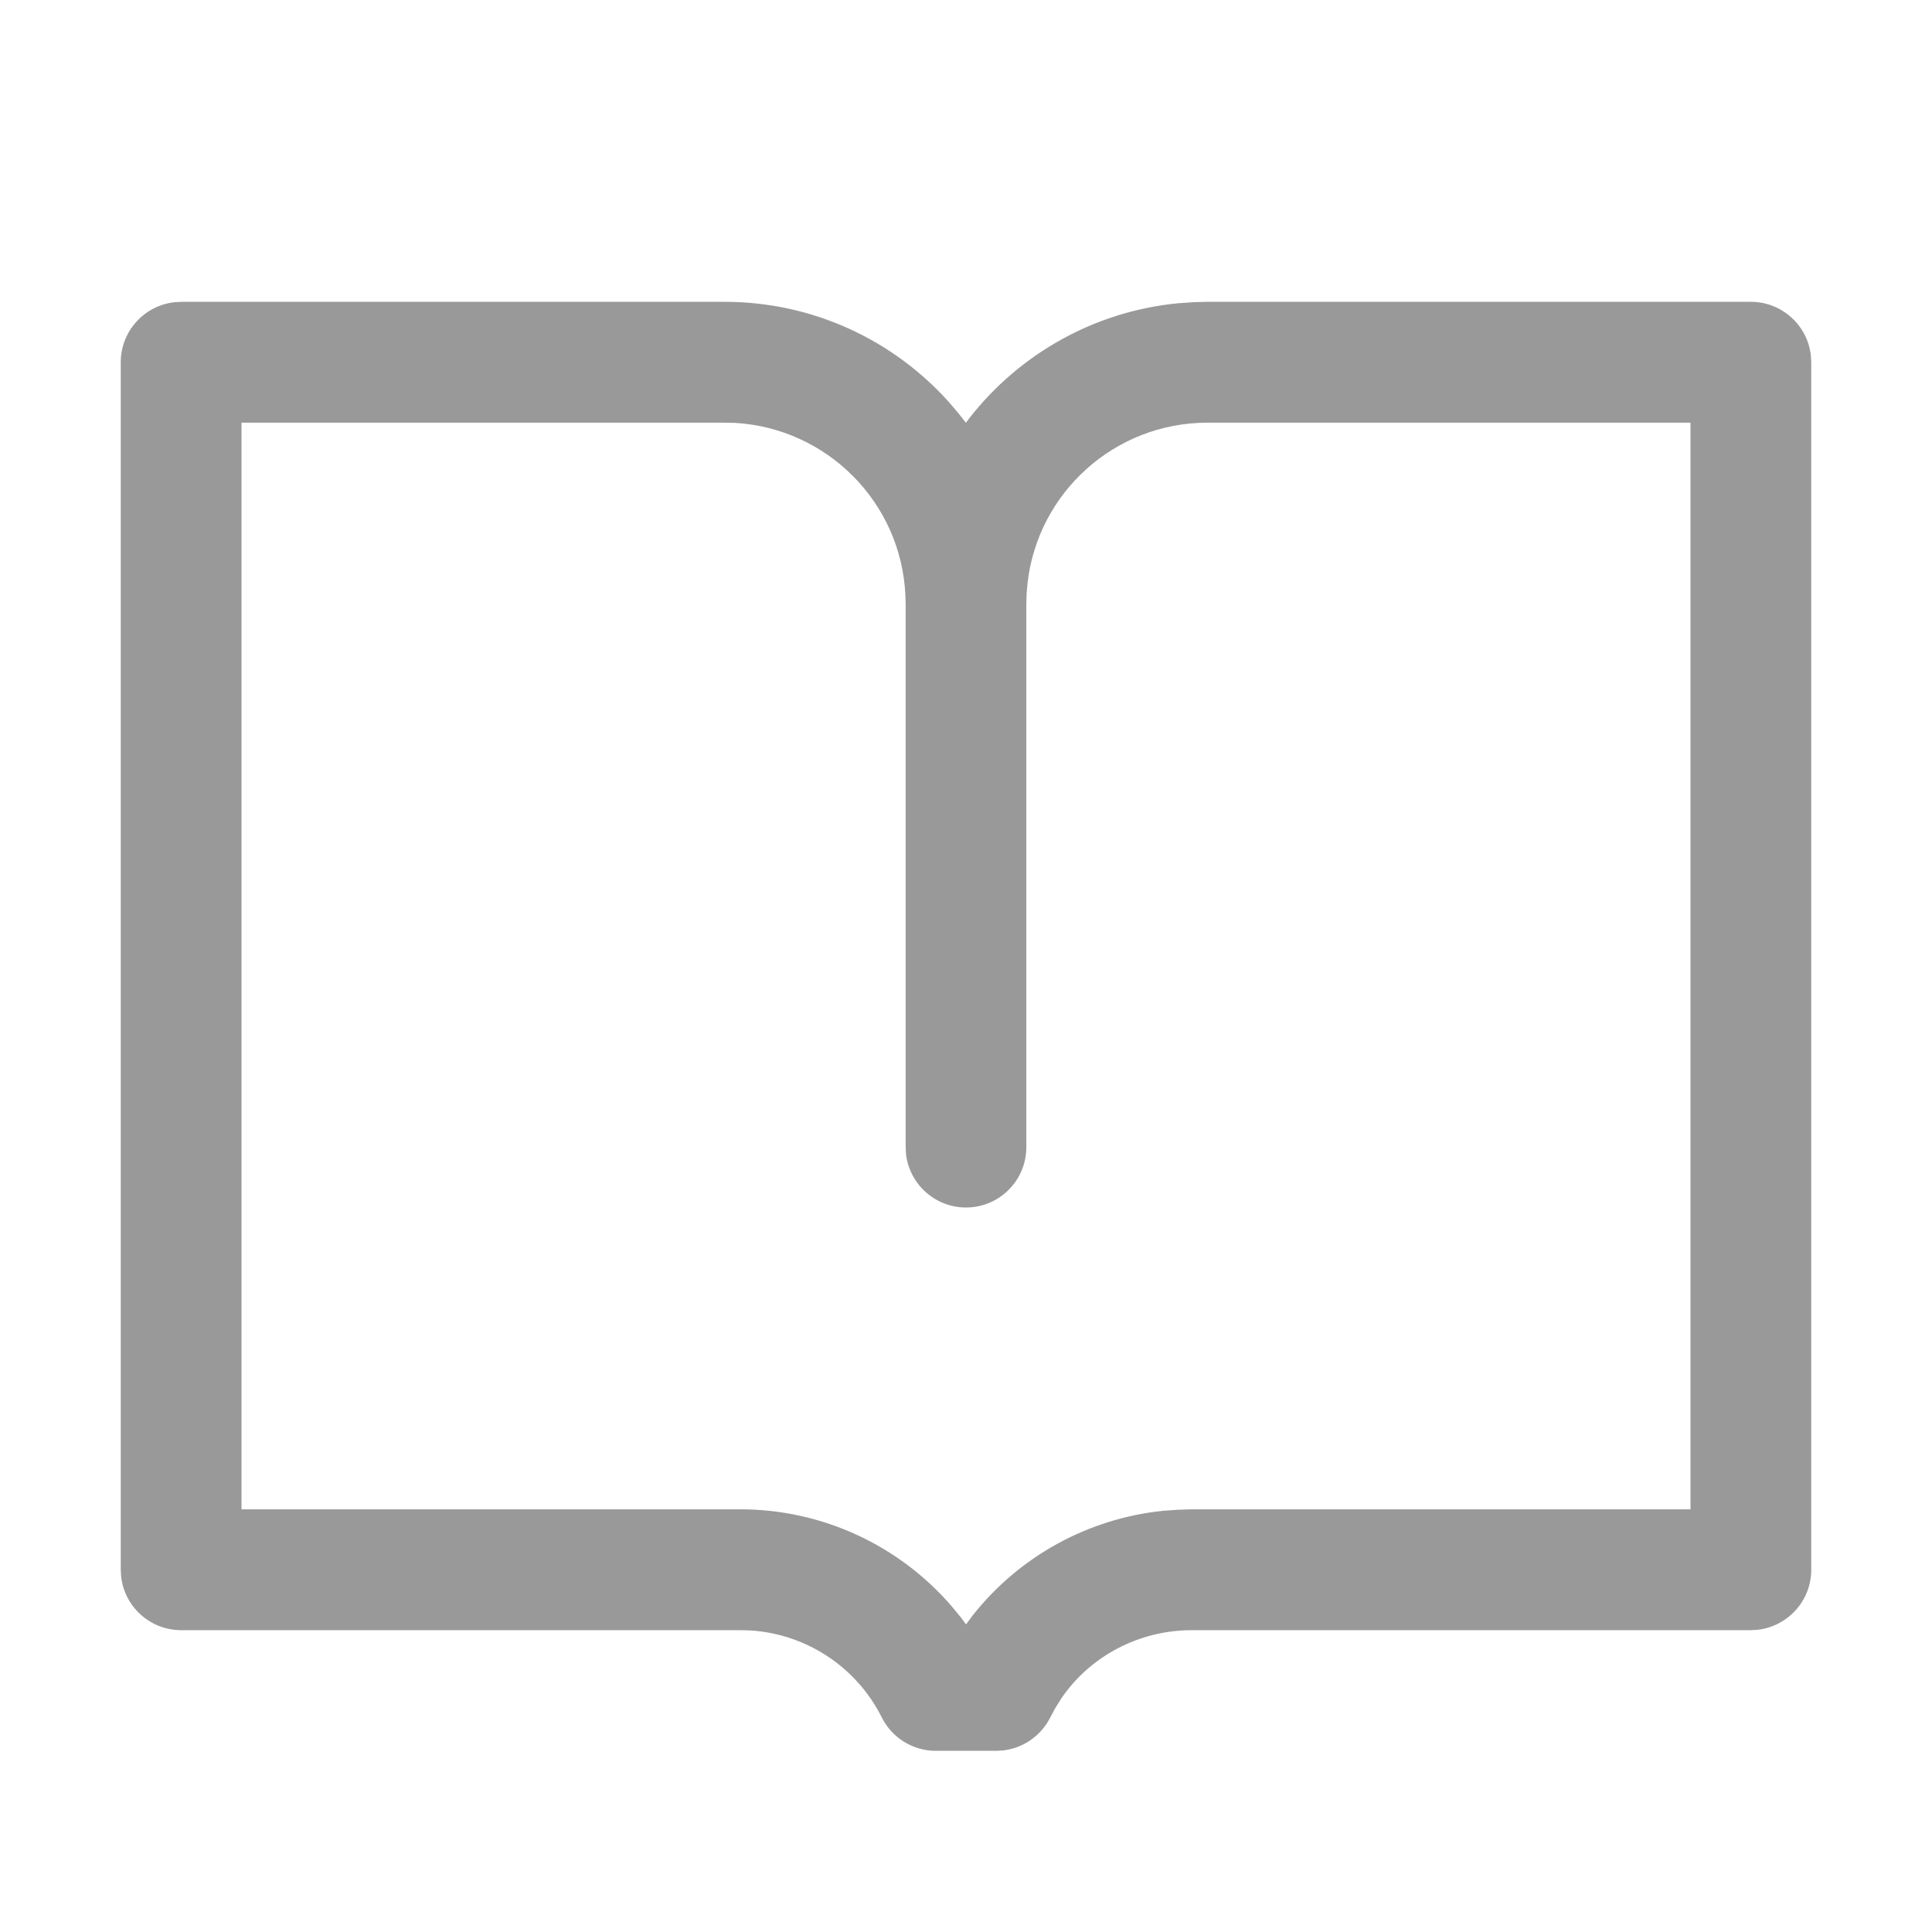 <?xml version="1.0" encoding="UTF-8"?>
<svg width="18px" height="18px" viewBox="0 0 18 18" version="1.1" xmlns="http://www.w3.org/2000/svg" xmlns:xlink="http://www.w3.org/1999/xlink">
    <title>邮编</title>
    <g id="邮编" stroke="none" stroke-width="1" fill="none" fill-rule="evenodd">
        <g id="编组" fill="#999999" fill-rule="nonzero">
            <g id="0.-全局样式/1.图标/1.系统图标/线性图标/书备份-4">
                <path d="M6.75,2.812 C7.577,2.812 8.323,3.17 8.839,3.744 L8.927,3.847 L8.999,3.939 L9.035,3.891 C9.498,3.301 10.191,2.901 10.979,2.825 L11.128,2.815 L11.25,2.812 L16.312,2.812 C16.601,2.812 16.839,3.03 16.871,3.309 L16.875,3.375 L16.875,14.625 C16.875,14.913 16.658,15.151 16.378,15.184 L16.312,15.188 L11.102,15.188 C10.61,15.188 10.153,15.433 9.888,15.824 L9.834,15.91 L9.777,16.016 C9.69,16.178 9.529,16.286 9.35,16.308 L9.281,16.312 L8.719,16.312 C8.506,16.312 8.311,16.192 8.216,16.002 C7.982,15.534 7.519,15.228 7.002,15.191 L6.898,15.188 L1.688,15.188 C1.399,15.188 1.161,14.97 1.129,14.691 L1.125,14.625 L1.125,3.375 C1.125,3.087 1.342,2.849 1.622,2.816 L1.688,2.812 L6.75,2.812 Z M6.75,3.938 L2.25,3.938 L2.25,14.062 L6.898,14.062 C7.663,14.062 8.377,14.399 8.864,14.962 L8.953,15.07 L9,15.134 L9.062,15.051 C9.495,14.502 10.135,14.148 10.835,14.076 L10.975,14.066 L11.102,14.062 L15.75,14.062 L15.75,3.938 L11.25,3.938 C10.385,3.938 9.671,4.589 9.574,5.428 L9.565,5.526 L9.562,5.625 L9.562,10.688 C9.562,10.998 9.311,11.25 9,11.25 C8.712,11.25 8.474,11.033 8.441,10.753 L8.438,10.688 L8.438,5.639 L8.435,5.54 C8.393,4.678 7.704,3.99 6.849,3.94 L6.75,3.938 Z" id="形状"></path>
            </g>
        </g>
    </g>
</svg>